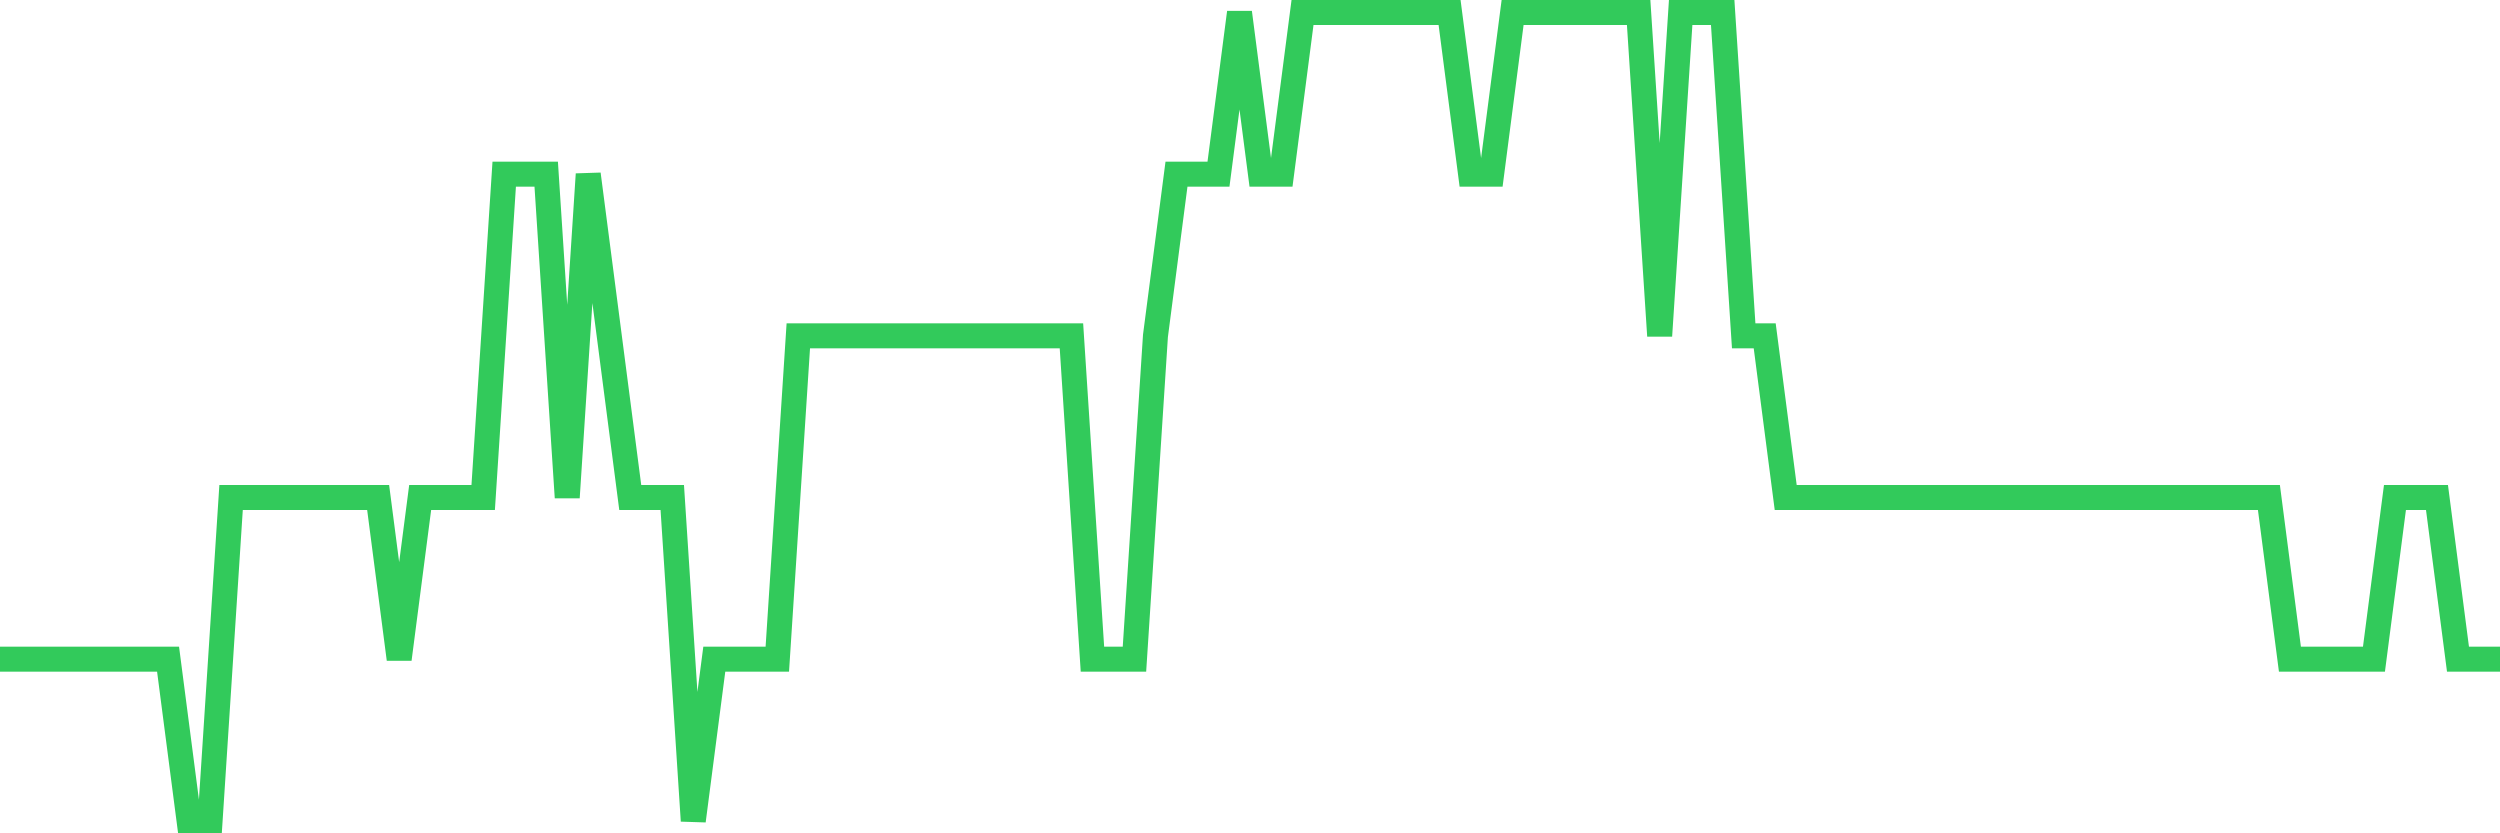 <svg
  xmlns="http://www.w3.org/2000/svg"
  xmlns:xlink="http://www.w3.org/1999/xlink"
  width="120"
  height="40"
  viewBox="0 0 120 40"
  preserveAspectRatio="none"
>
  <polyline
    points="0,31.64 1.008,31.64 2.017,31.64 3.025,31.64 4.034,31.64 5.042,31.64 6.05,31.64 7.059,31.64 8.067,31.64 9.076,39.4 10.084,39.4 11.092,23.88 12.101,23.88 13.109,23.88 14.118,23.88 15.126,23.88 16.134,23.88 17.143,23.88 18.151,23.88 19.16,31.64 20.168,23.88 21.176,23.88 22.185,23.88 23.193,23.88 24.202,8.36 25.21,8.36 26.218,8.36 27.227,23.88 28.235,8.36 29.244,16.12 30.252,23.88 31.261,23.88 32.269,23.88 33.277,39.4 34.286,31.64 35.294,31.64 36.303,31.64 37.311,31.64 38.319,16.12 39.328,16.12 40.336,16.12 41.345,16.12 42.353,16.12 43.361,16.12 44.37,16.12 45.378,16.12 46.387,16.12 47.395,16.12 48.403,16.12 49.412,16.12 50.42,16.12 51.429,16.12 52.437,31.64 53.445,31.64 54.454,31.64 55.462,16.12 56.471,8.36 57.479,8.36 58.487,8.36 59.496,0.6 60.504,8.36 61.513,8.36 62.521,0.6 63.529,0.6 64.538,0.6 65.546,0.6 66.555,0.6 67.563,0.6 68.571,0.6 69.58,0.6 70.588,8.36 71.597,8.36 72.605,0.6 73.613,0.6 74.622,0.6 75.63,0.6 76.639,0.6 77.647,0.6 78.655,0.6 79.664,16.12 80.672,0.6 81.681,0.6 82.689,0.6 83.697,16.12 84.706,16.12 85.714,23.88 86.723,23.88 87.731,23.88 88.739,23.88 89.748,23.88 90.756,23.88 91.765,23.88 92.773,23.88 93.782,23.88 94.79,23.88 95.798,23.88 96.807,23.88 97.815,23.88 98.824,23.88 99.832,23.88 100.84,23.88 101.849,23.88 102.857,23.88 103.866,23.88 104.874,23.88 105.882,23.88 106.891,23.88 107.899,23.88 108.908,23.88 109.916,31.64 110.924,31.64 111.933,31.64 112.941,31.64 113.95,31.64 114.958,23.88 115.966,23.88 116.975,23.88 117.983,31.64 118.992,31.64 120,31.64"
    fill="none"
    stroke="#32ca5b"
    stroke-width="1.2"
  >
  </polyline>
</svg>